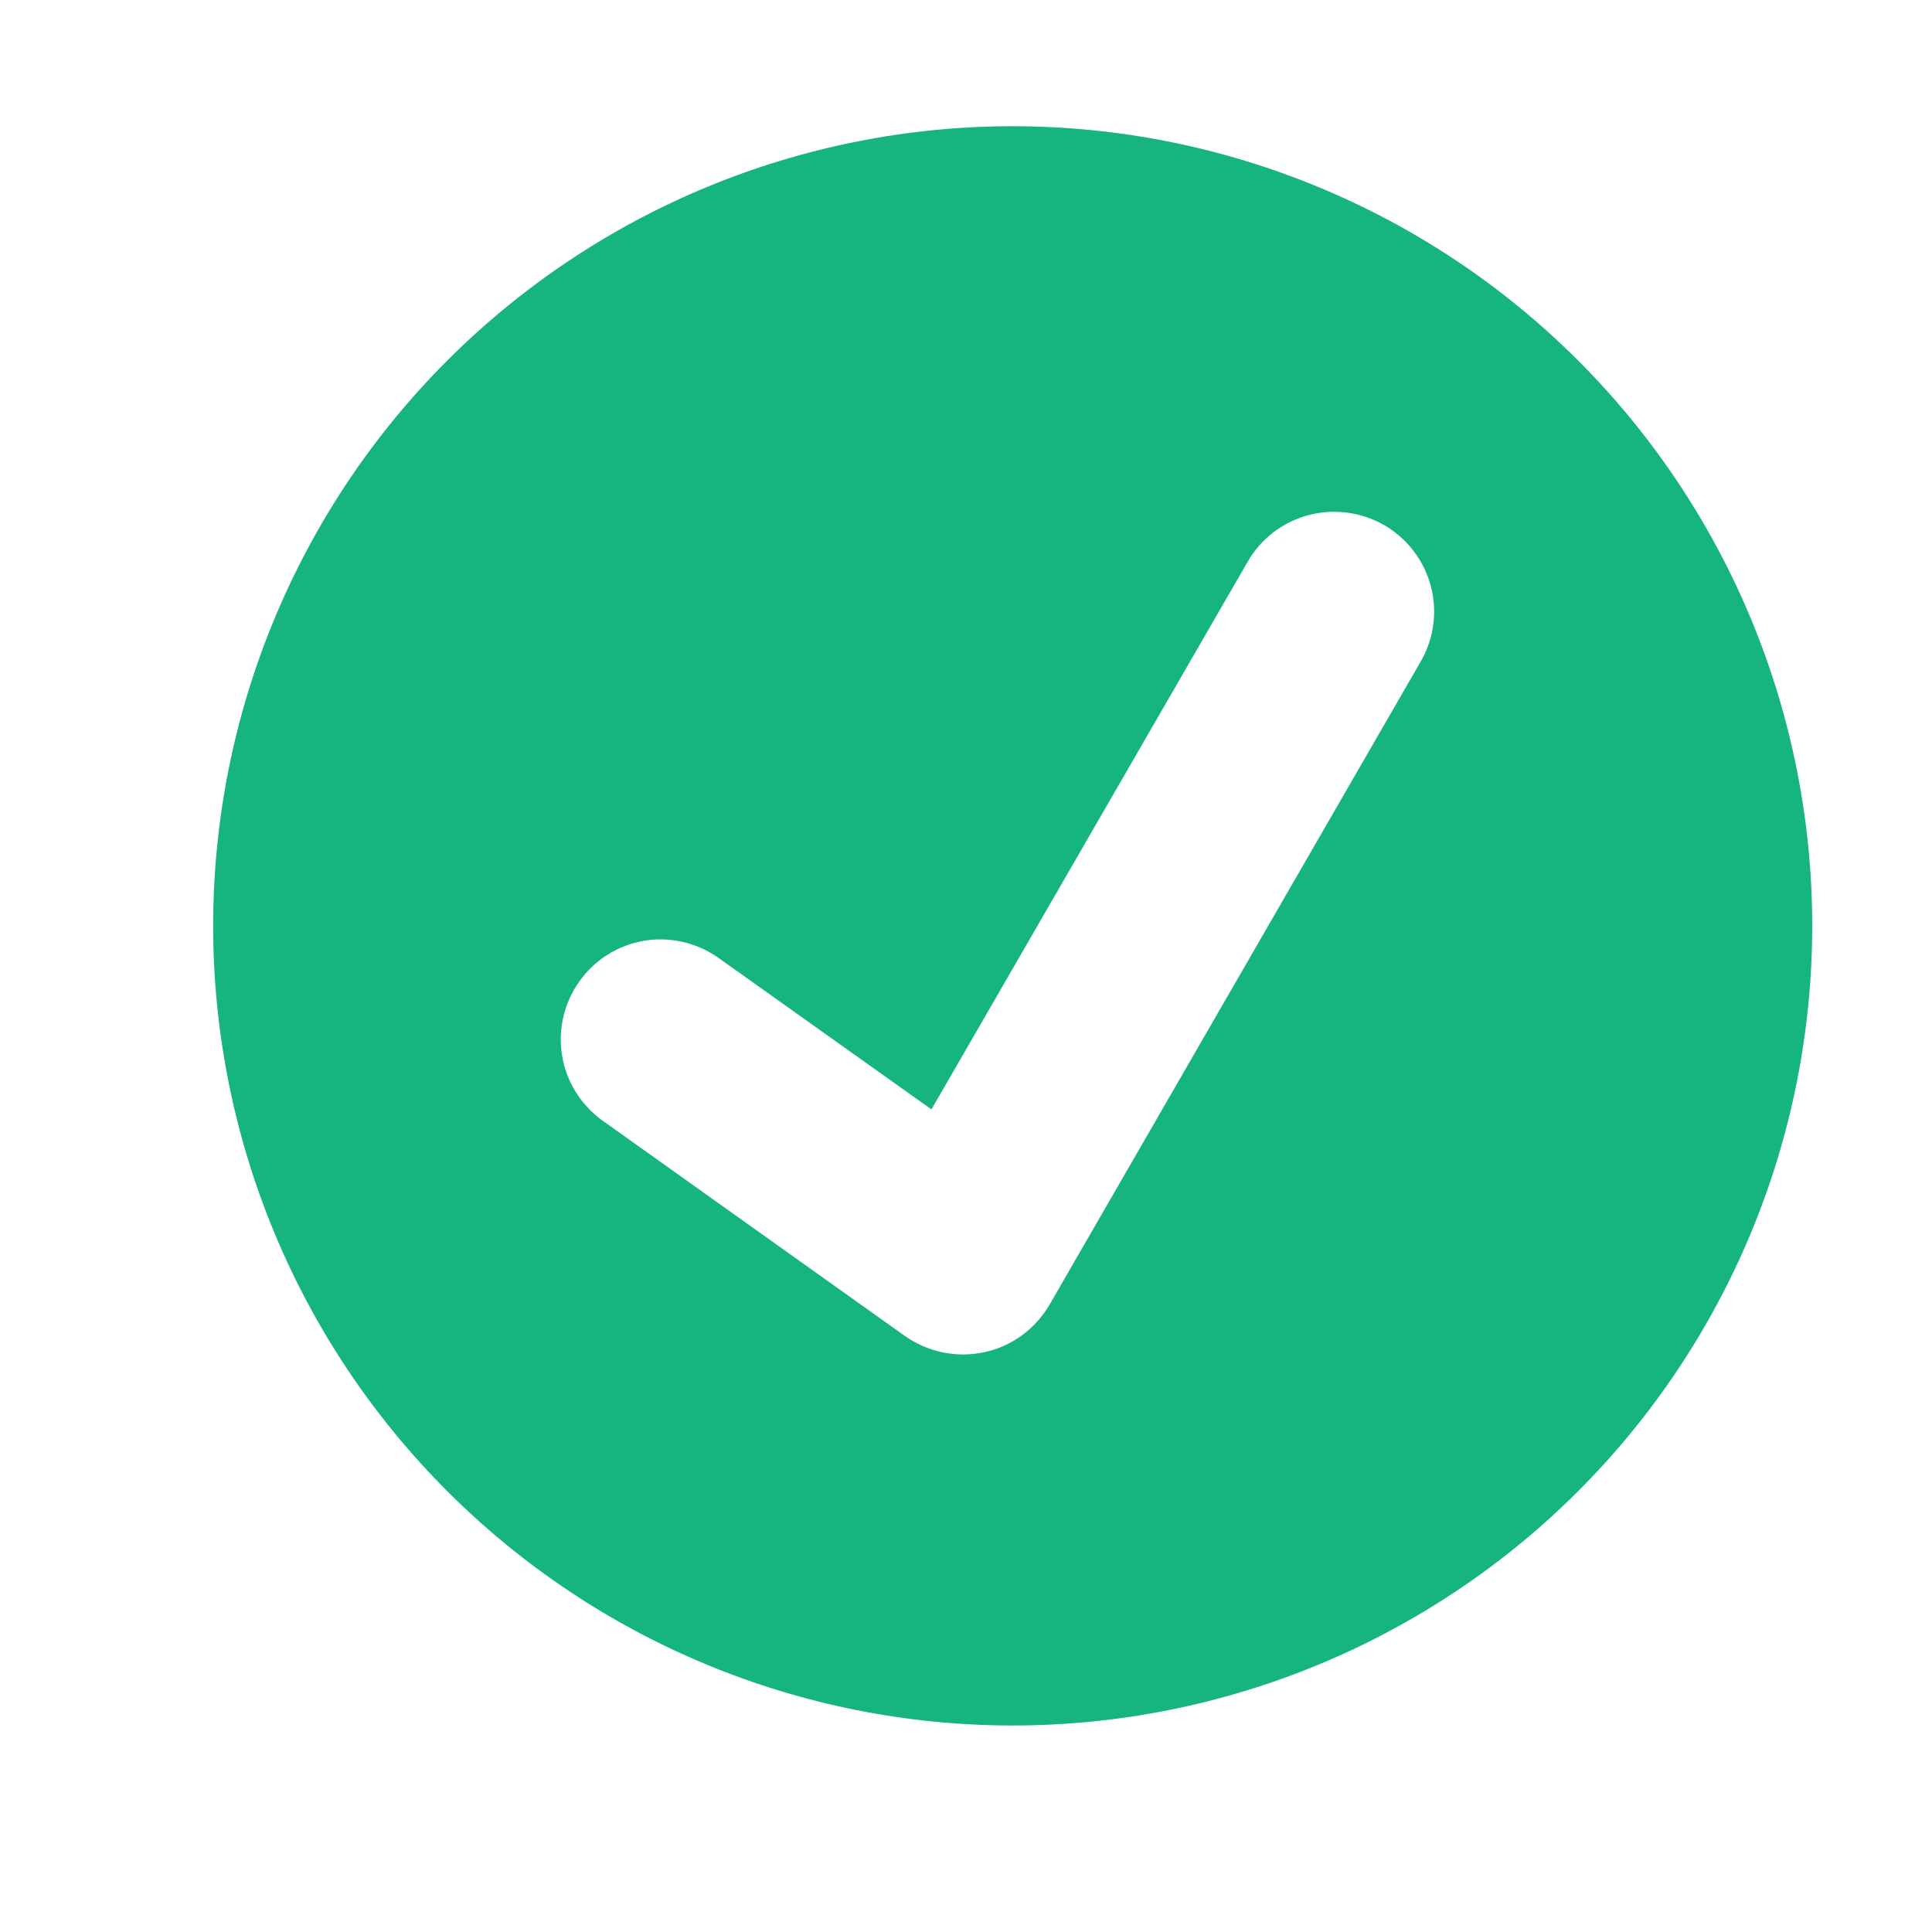 <svg width="9" height="9" viewBox="0 0 9 9" fill="none" xmlns="http://www.w3.org/2000/svg">
<path fill-rule="evenodd" clip-rule="evenodd" d="M4.717 8.038C5.705 8.038 6.653 7.645 7.351 6.947C8.05 6.248 8.442 5.301 8.442 4.313C8.442 3.325 8.05 2.378 7.351 1.679C6.653 0.981 5.705 0.588 4.717 0.588C3.729 0.588 2.782 0.981 2.084 1.679C1.385 2.378 0.993 3.325 0.993 4.313C0.993 5.301 1.385 6.248 2.084 6.947C2.782 7.645 3.729 8.038 4.717 8.038ZM6.618 3.082C6.68 2.975 6.697 2.848 6.665 2.729C6.633 2.61 6.555 2.508 6.448 2.446C6.341 2.385 6.214 2.368 6.094 2.4C5.975 2.432 5.873 2.51 5.812 2.617L4.339 5.168L3.341 4.458C3.24 4.389 3.116 4.362 2.996 4.383C2.876 4.405 2.769 4.472 2.699 4.572C2.628 4.671 2.599 4.794 2.618 4.915C2.637 5.035 2.703 5.143 2.801 5.216L4.216 6.224C4.269 6.261 4.329 6.287 4.392 6.3C4.456 6.313 4.521 6.313 4.585 6.299C4.648 6.286 4.708 6.259 4.76 6.221C4.812 6.183 4.856 6.134 4.889 6.078L6.618 3.082Z" fill="#16B481"/>
</svg>
